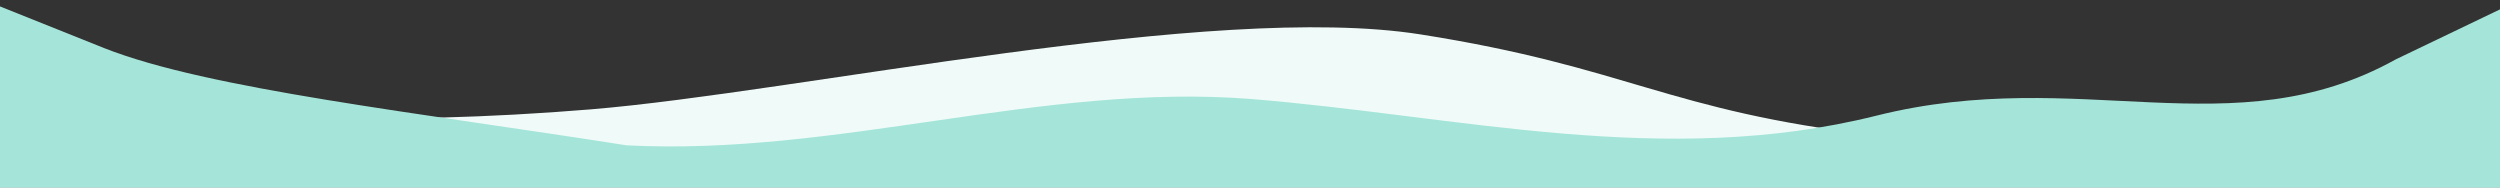<?xml version="1.0" encoding="UTF-8"?>
<!-- Generator: Adobe Illustrator 26.0.1, SVG Export Plug-In . SVG Version: 6.00 Build 0)  -->
<svg xmlns="http://www.w3.org/2000/svg" xmlns:xlink="http://www.w3.org/1999/xlink" version="1.1" id="Layer_1" x="0px" y="0px" viewBox="0 0 1600 120" style="enable-background:new 0 0 1600 120;" xml:space="preserve">
<rect x="0" y="0" width="1600" height="120" fill="#333333" stroke="none"/>
<style type="text/css">
	.st0{fill:#F0FBF9;}
	.st1{fill:#A5E5D9;}
</style>
<g>
	<path class="st0" d="M0,53.9l66.7,10.7C133.3,74.9,244.7,81,378,70S775.7,1,909,22s157.7,48.9,291,64.6   c133.3,16.3,266.7,12.3,333.3-14l66.7-26.7V120h-66.7c-66.7,0-200,0-333.3,0s-266.7,0-400,0s-266.7,0-400,0s-266.7,0-333.3,0H0   V53.9z"></path>
	<path class="st1" d="M0,4.1l66.7,26.7C133.3,57.1,267.7,72,401,93c135,7,265.7-40,399-29.7C933.3,74,1065,108,1201,74   c130.3-32.6,228,22,332.3-36L1600,6v114h-66.7c-66.7,0-200,0-333.3,0s-266.7,0-400,0s-266.7,0-400,0s-266.7,0-333.3,0H0V4.1z"></path>
</g>
</svg>
